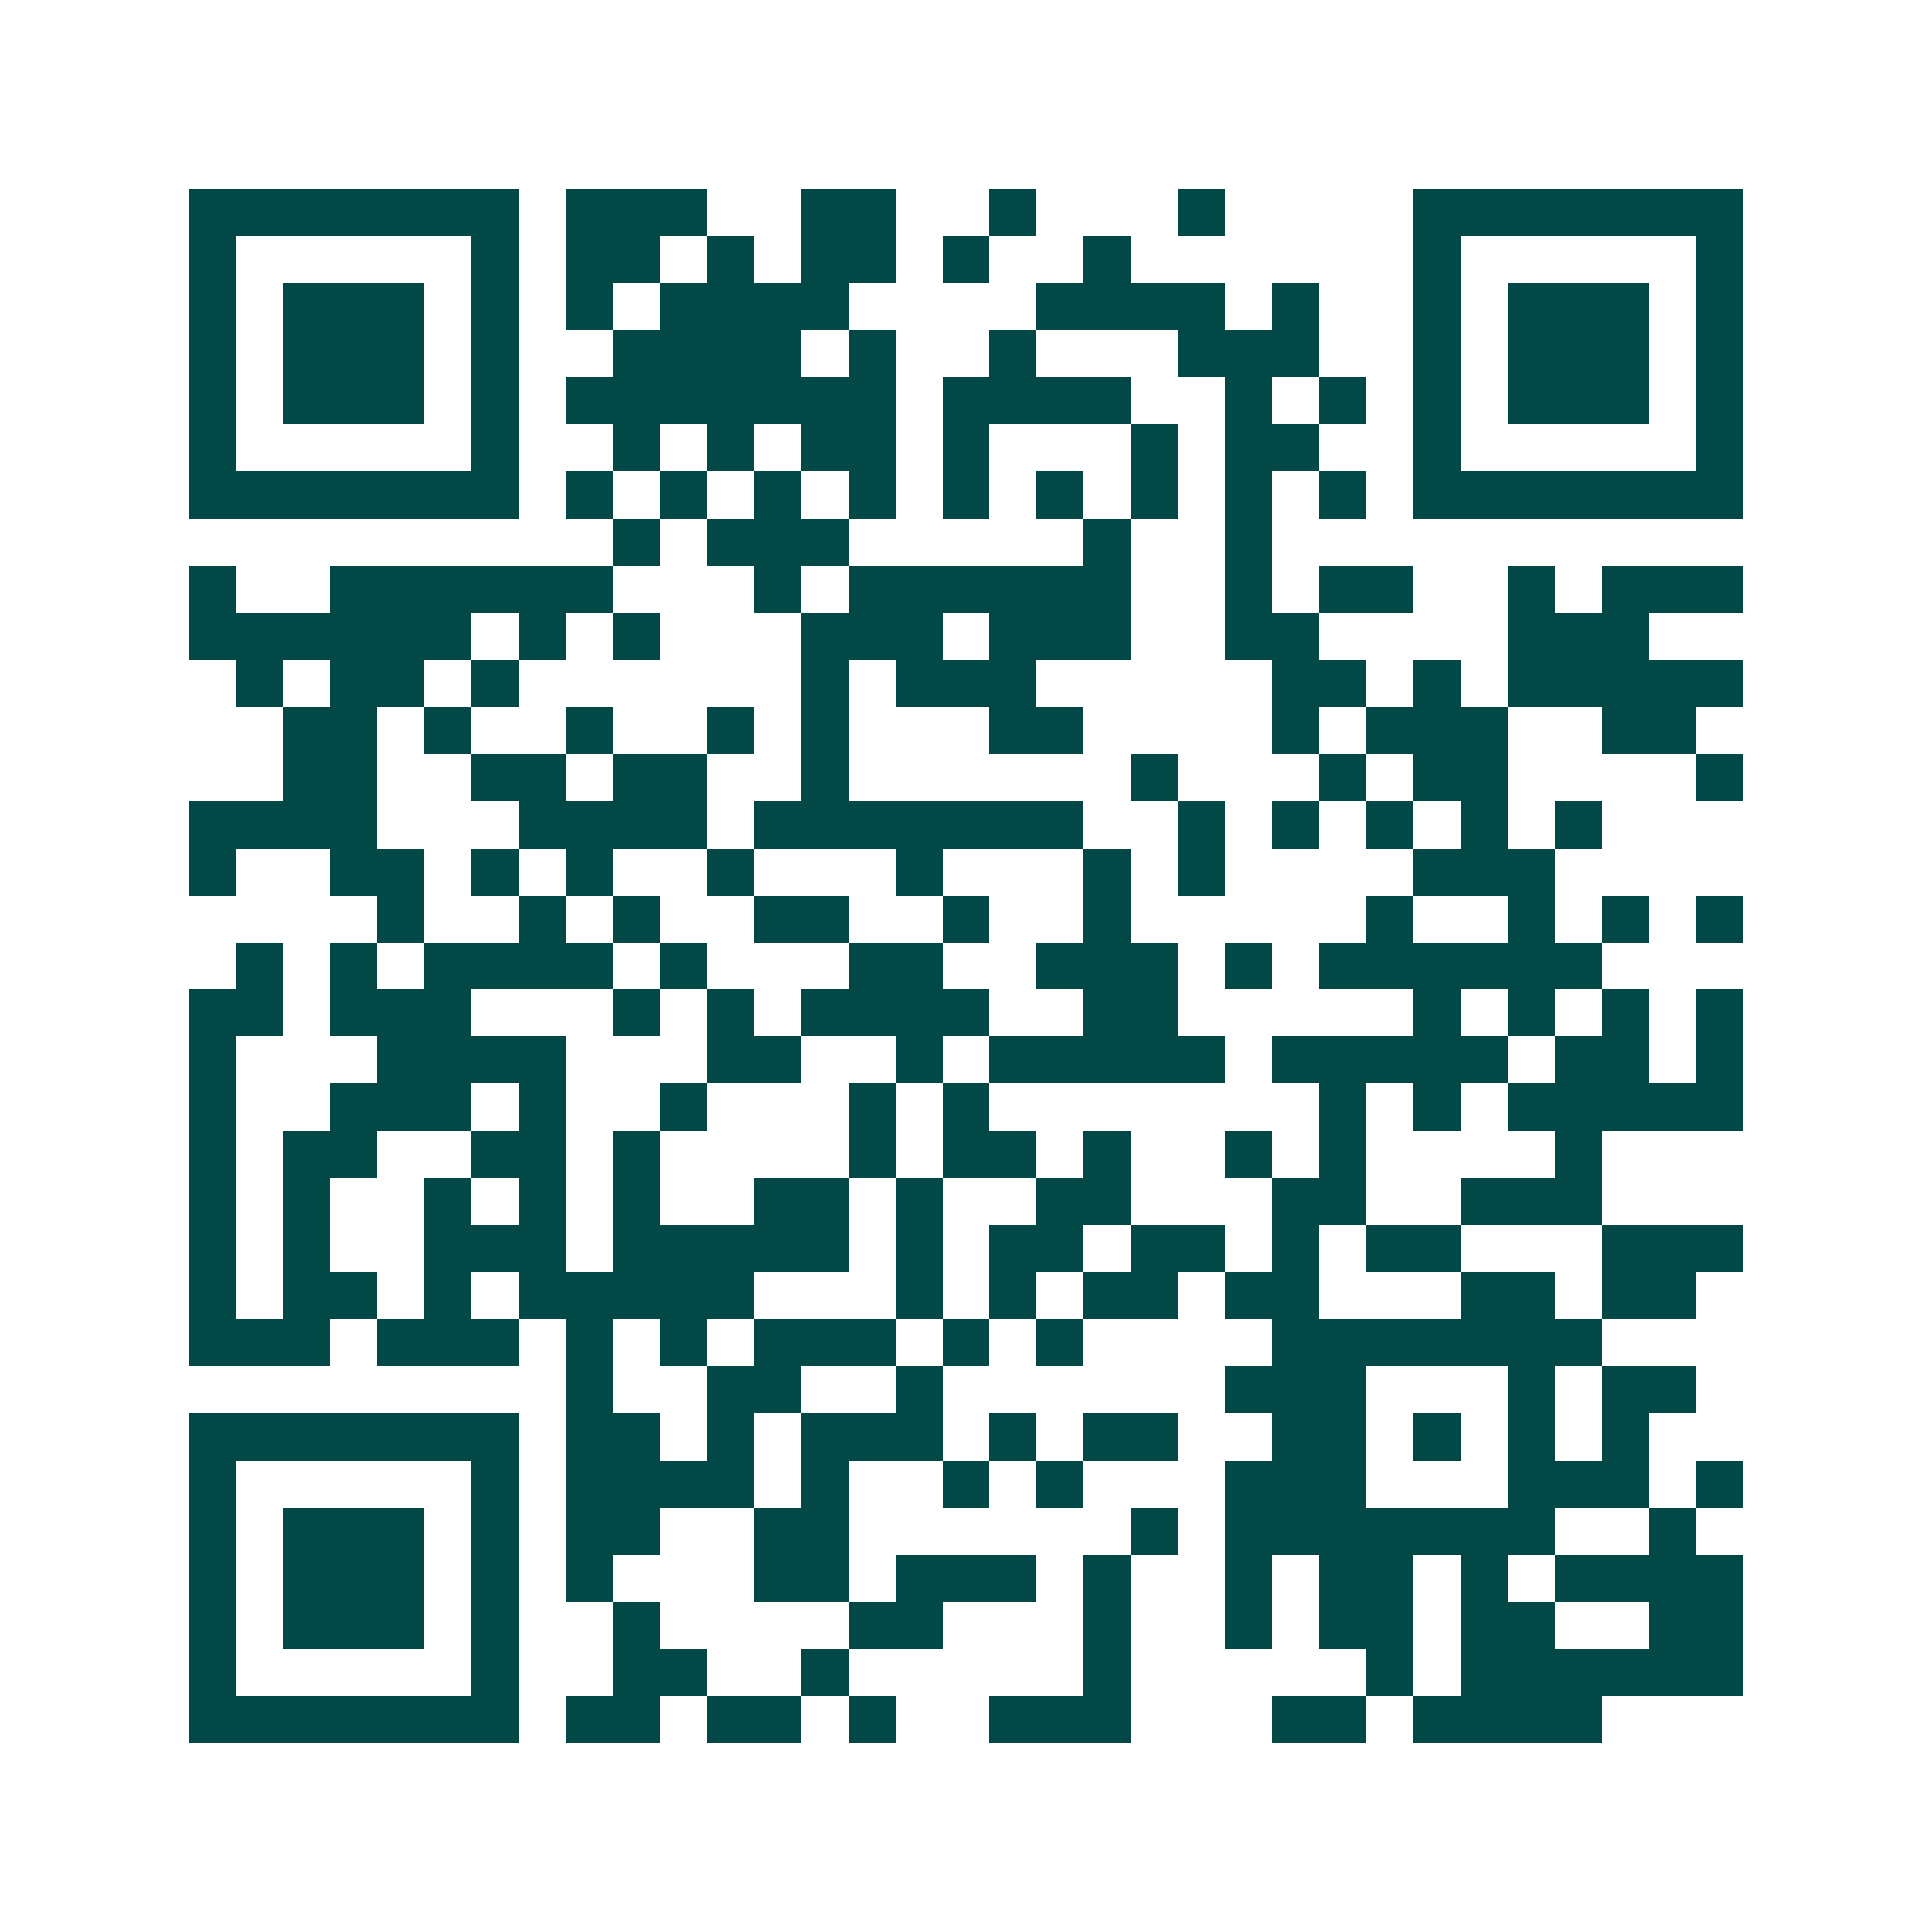 <svg xmlns="http://www.w3.org/2000/svg" width="200" height="200" viewBox="0 0 41 41" shape-rendering="crispEdges"><path fill="#ffffff" d="M0 0h41v41H0z"/><path stroke="#014847" d="M4 4.5h7m1 0h3m2 0h2m2 0h1m3 0h1m4 0h7M4 5.5h1m5 0h1m1 0h2m1 0h1m1 0h2m1 0h1m2 0h1m6 0h1m5 0h1M4 6.5h1m1 0h3m1 0h1m1 0h1m1 0h4m4 0h4m1 0h1m2 0h1m1 0h3m1 0h1M4 7.5h1m1 0h3m1 0h1m2 0h4m1 0h1m2 0h1m3 0h3m2 0h1m1 0h3m1 0h1M4 8.5h1m1 0h3m1 0h1m1 0h7m1 0h4m2 0h1m1 0h1m1 0h1m1 0h3m1 0h1M4 9.5h1m5 0h1m2 0h1m1 0h1m1 0h2m1 0h1m3 0h1m1 0h2m2 0h1m5 0h1M4 10.5h7m1 0h1m1 0h1m1 0h1m1 0h1m1 0h1m1 0h1m1 0h1m1 0h1m1 0h1m1 0h7M13 11.5h1m1 0h3m5 0h1m2 0h1M4 12.5h1m2 0h6m3 0h1m1 0h6m2 0h1m1 0h2m2 0h1m1 0h3M4 13.5h6m1 0h1m1 0h1m3 0h3m1 0h3m2 0h2m4 0h3M5 14.5h1m1 0h2m1 0h1m6 0h1m1 0h3m5 0h2m1 0h1m1 0h5M6 15.5h2m1 0h1m2 0h1m2 0h1m1 0h1m3 0h2m4 0h1m1 0h3m2 0h2M6 16.5h2m2 0h2m1 0h2m2 0h1m6 0h1m3 0h1m1 0h2m4 0h1M4 17.5h4m3 0h4m1 0h7m2 0h1m1 0h1m1 0h1m1 0h1m1 0h1M4 18.5h1m2 0h2m1 0h1m1 0h1m2 0h1m3 0h1m3 0h1m1 0h1m4 0h3M8 19.5h1m2 0h1m1 0h1m2 0h2m2 0h1m2 0h1m5 0h1m2 0h1m1 0h1m1 0h1M5 20.5h1m1 0h1m1 0h4m1 0h1m3 0h2m2 0h3m1 0h1m1 0h6M4 21.5h2m1 0h3m3 0h1m1 0h1m1 0h4m2 0h2m5 0h1m1 0h1m1 0h1m1 0h1M4 22.5h1m3 0h4m3 0h2m2 0h1m1 0h5m1 0h5m1 0h2m1 0h1M4 23.5h1m2 0h3m1 0h1m2 0h1m3 0h1m1 0h1m7 0h1m1 0h1m1 0h5M4 24.5h1m1 0h2m2 0h2m1 0h1m4 0h1m1 0h2m1 0h1m2 0h1m1 0h1m4 0h1M4 25.5h1m1 0h1m2 0h1m1 0h1m1 0h1m2 0h2m1 0h1m2 0h2m3 0h2m2 0h3M4 26.5h1m1 0h1m2 0h3m1 0h5m1 0h1m1 0h2m1 0h2m1 0h1m1 0h2m3 0h3M4 27.5h1m1 0h2m1 0h1m1 0h5m3 0h1m1 0h1m1 0h2m1 0h2m3 0h2m1 0h2M4 28.5h3m1 0h3m1 0h1m1 0h1m1 0h3m1 0h1m1 0h1m4 0h7M12 29.5h1m2 0h2m2 0h1m6 0h3m3 0h1m1 0h2M4 30.5h7m1 0h2m1 0h1m1 0h3m1 0h1m1 0h2m2 0h2m1 0h1m1 0h1m1 0h1M4 31.5h1m5 0h1m1 0h4m1 0h1m2 0h1m1 0h1m3 0h3m3 0h3m1 0h1M4 32.5h1m1 0h3m1 0h1m1 0h2m2 0h2m6 0h1m1 0h7m2 0h1M4 33.5h1m1 0h3m1 0h1m1 0h1m3 0h2m1 0h3m1 0h1m2 0h1m1 0h2m1 0h1m1 0h4M4 34.5h1m1 0h3m1 0h1m2 0h1m4 0h2m3 0h1m2 0h1m1 0h2m1 0h2m2 0h2M4 35.5h1m5 0h1m2 0h2m2 0h1m5 0h1m5 0h1m1 0h6M4 36.5h7m1 0h2m1 0h2m1 0h1m2 0h3m3 0h2m1 0h4"/></svg>
